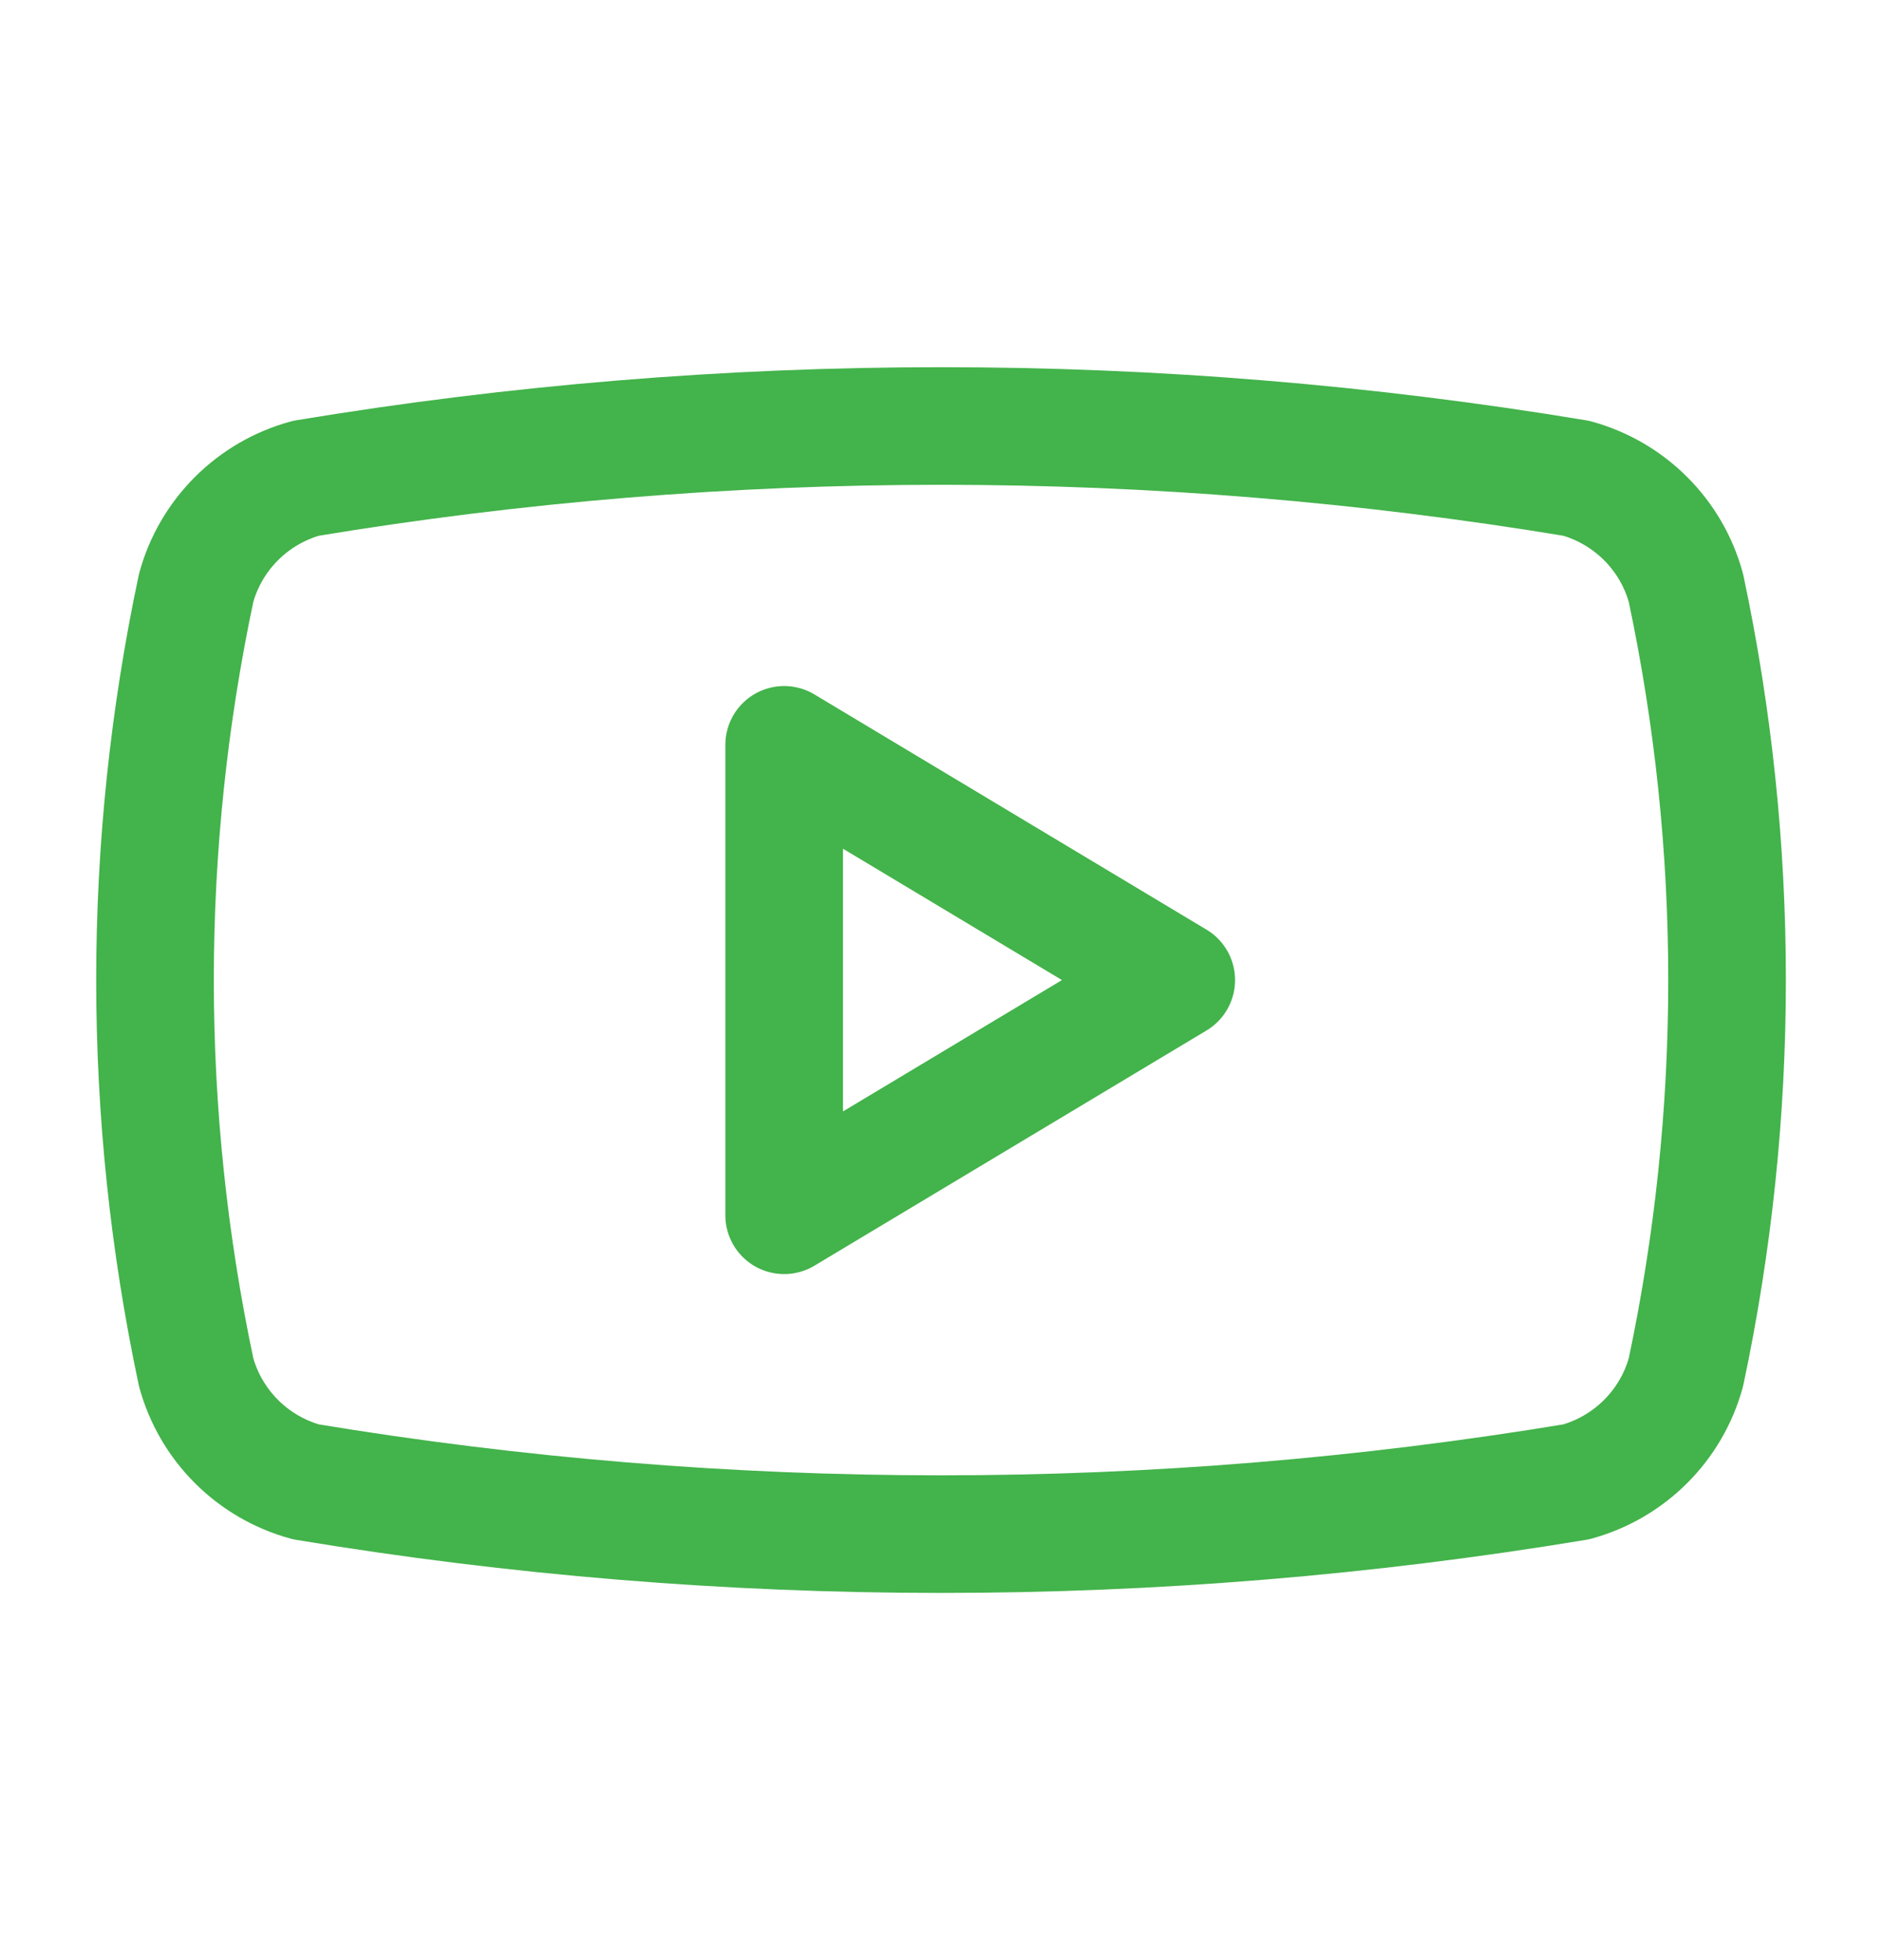 <svg width="24" height="25" viewBox="0 0 24 25" fill="none" xmlns="http://www.w3.org/2000/svg">
<path d="M2.501 17.5C1.802 14.203 1.802 10.797 2.501 7.5C2.592 7.165 2.77 6.86 3.015 6.615C3.261 6.369 3.566 6.192 3.901 6.1C9.264 5.211 14.737 5.211 20.101 6.1C20.435 6.192 20.74 6.369 20.986 6.615C21.231 6.86 21.409 7.165 21.5 7.5C22.199 10.797 22.199 14.203 21.5 17.5C21.409 17.835 21.231 18.14 20.986 18.385C20.74 18.631 20.435 18.808 20.101 18.9C14.737 19.789 9.264 19.789 3.901 18.9C3.566 18.808 3.261 18.631 3.015 18.385C2.77 18.14 2.592 17.835 2.501 17.5Z" stroke="#43B34B" stroke-width="1.5" stroke-linecap="round" stroke-linejoin="round"/>
<path d="M10 15.5L15 12.5L10 9.5V15.5Z" stroke="#43B34B" stroke-width="1.5" stroke-linecap="round" stroke-linejoin="round"/>
</svg>
